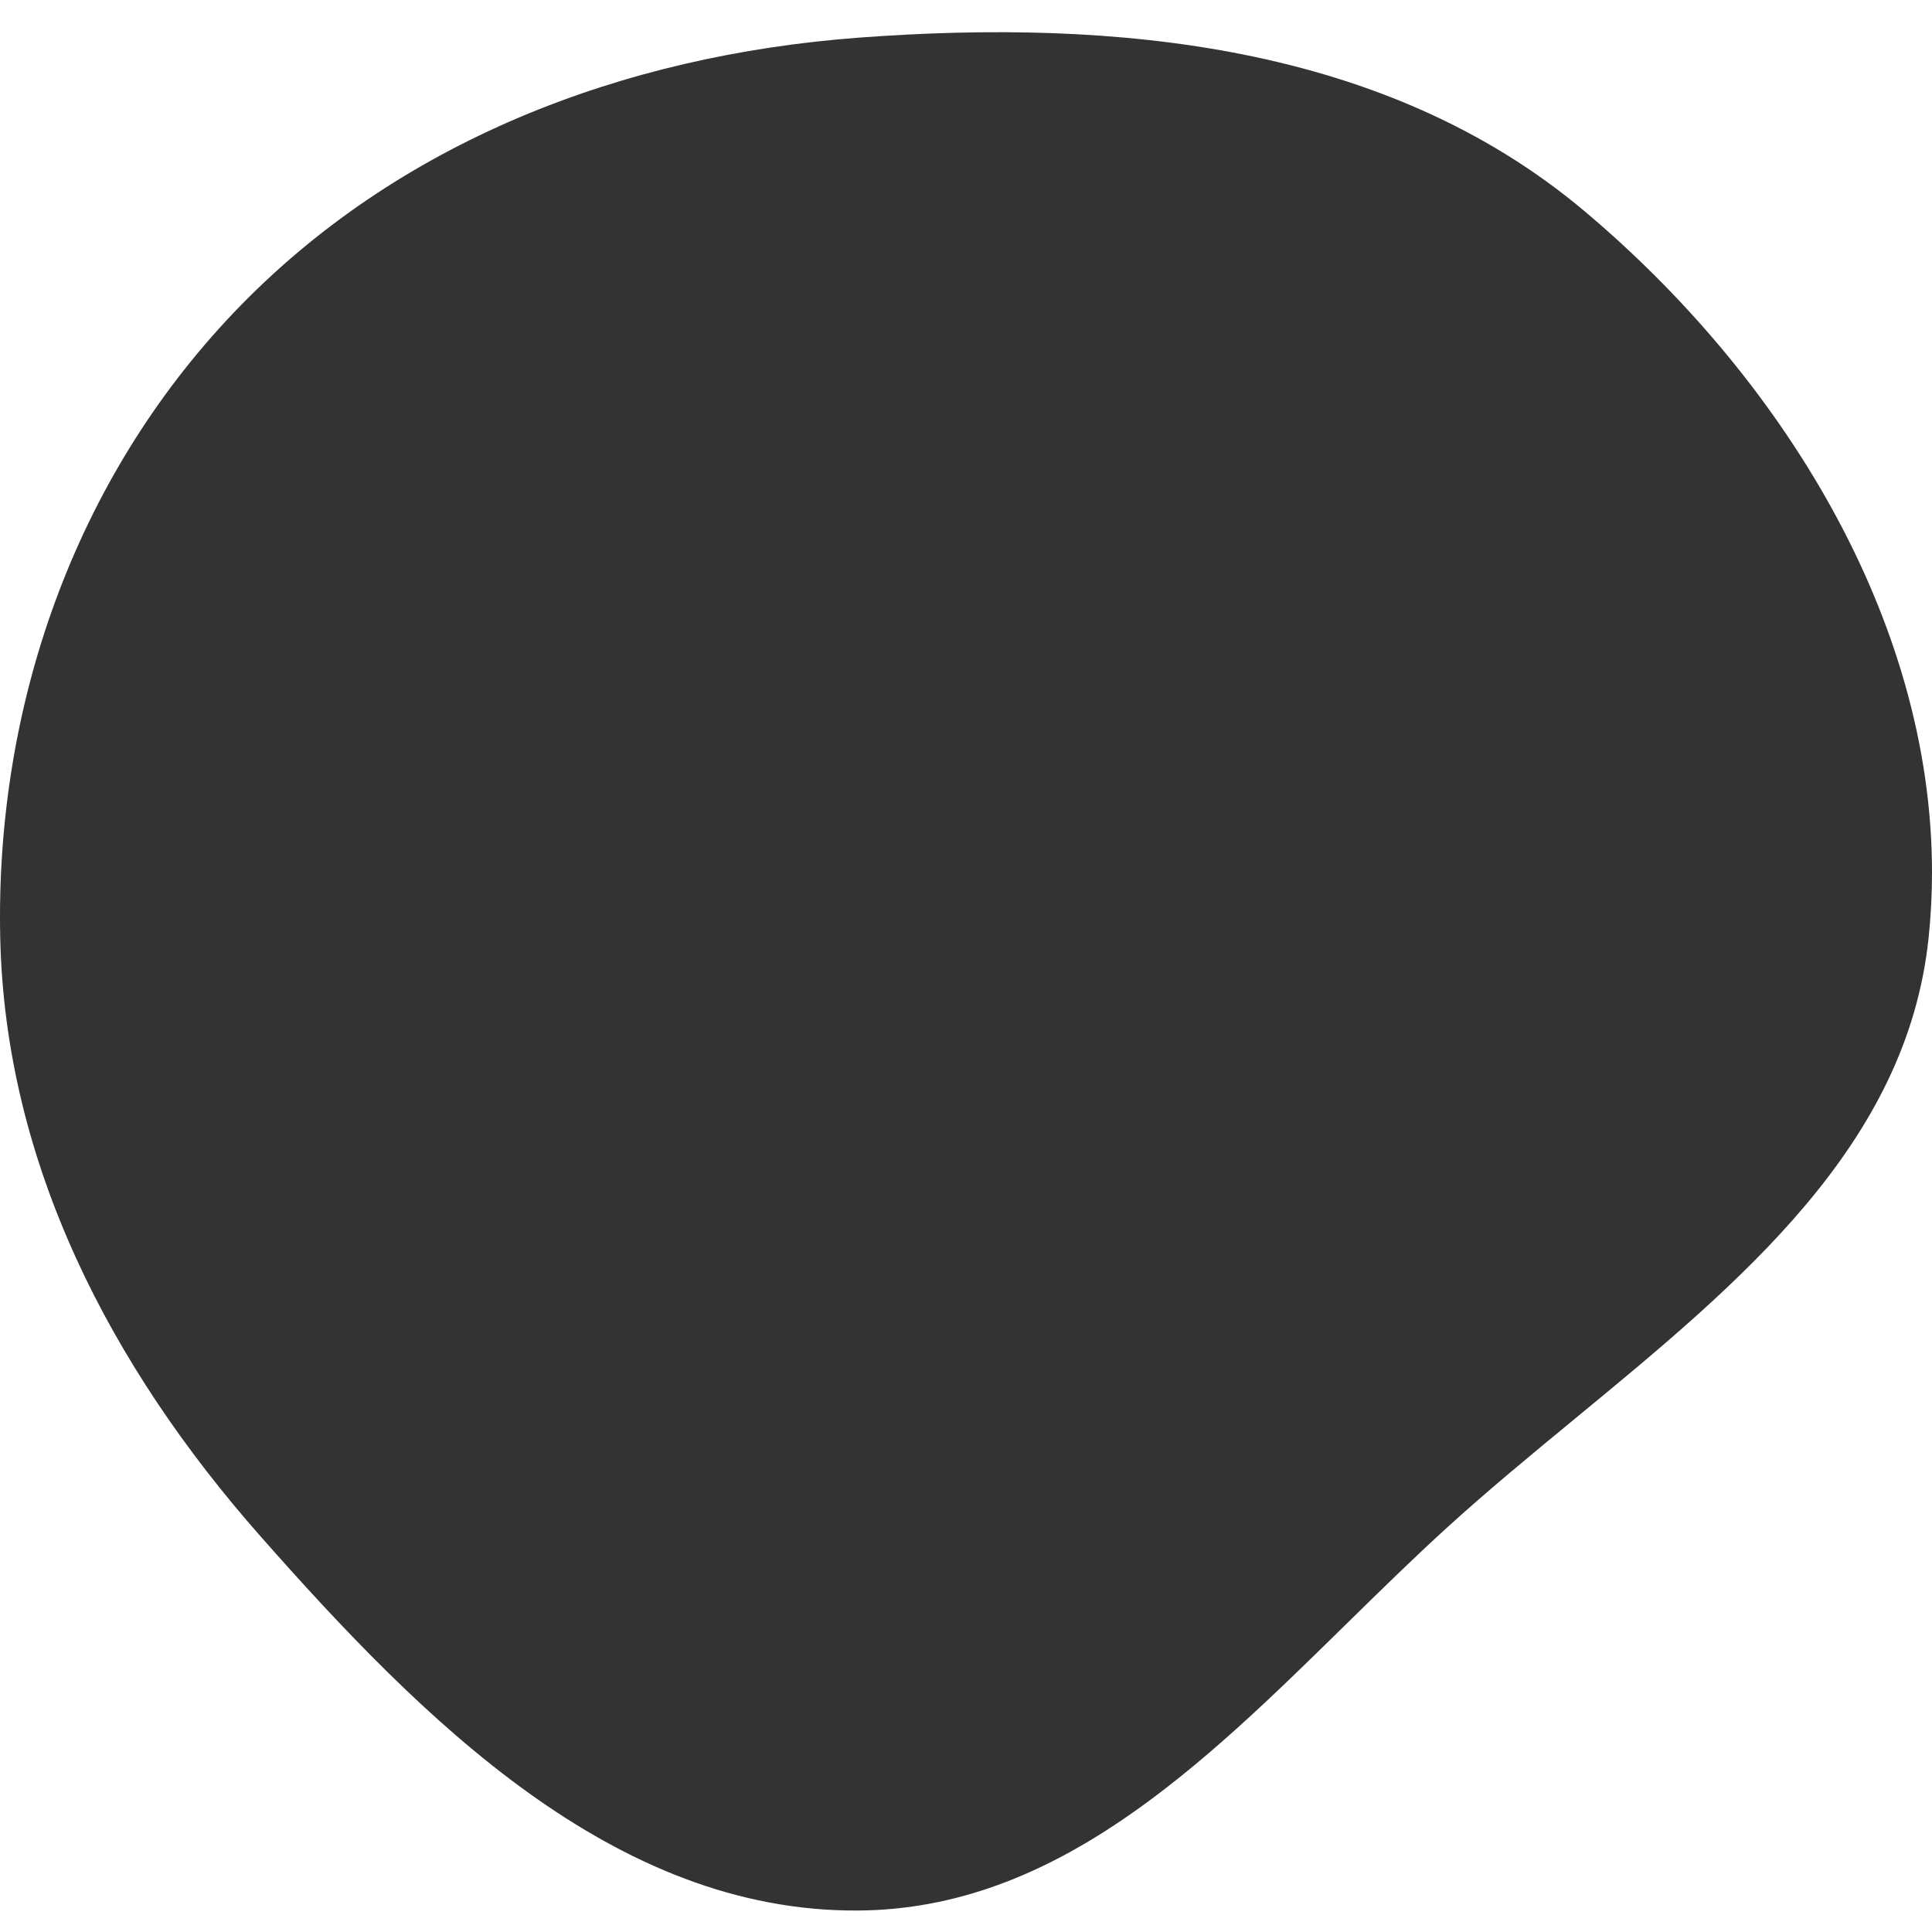 <svg width="180" height="180" viewBox="0 0 180 180" fill="none" xmlns="http://www.w3.org/2000/svg">
<rect x="0" y="0" width="180" height="180" fill="#333333" stroke="none"/>
<path fill-rule="evenodd" clip-rule="evenodd" d="M180 0H0V180H180V81.307C179.999 83.313 179.897 85.327 179.687 87.345C177.677 106.687 162.165 119.465 146.774 132.144C142.713 135.489 138.661 138.826 134.868 142.276C131.685 145.17 128.552 148.245 125.41 151.328C111.977 164.51 98.377 177.856 79.996 177.999C57.225 178.175 39.343 160.219 24.269 143.132C10.328 127.33 0.475 108.422 0.021 87.345C-0.444 65.796 6.94 44.682 21.809 29.095C37.019 13.151 58.035 5.156 79.996 3.509C104.016 1.707 129.165 4.149 147.608 19.659C165.899 35.041 179.99 57.609 180 81.255V0Z" fill="white"/>
</svg>
